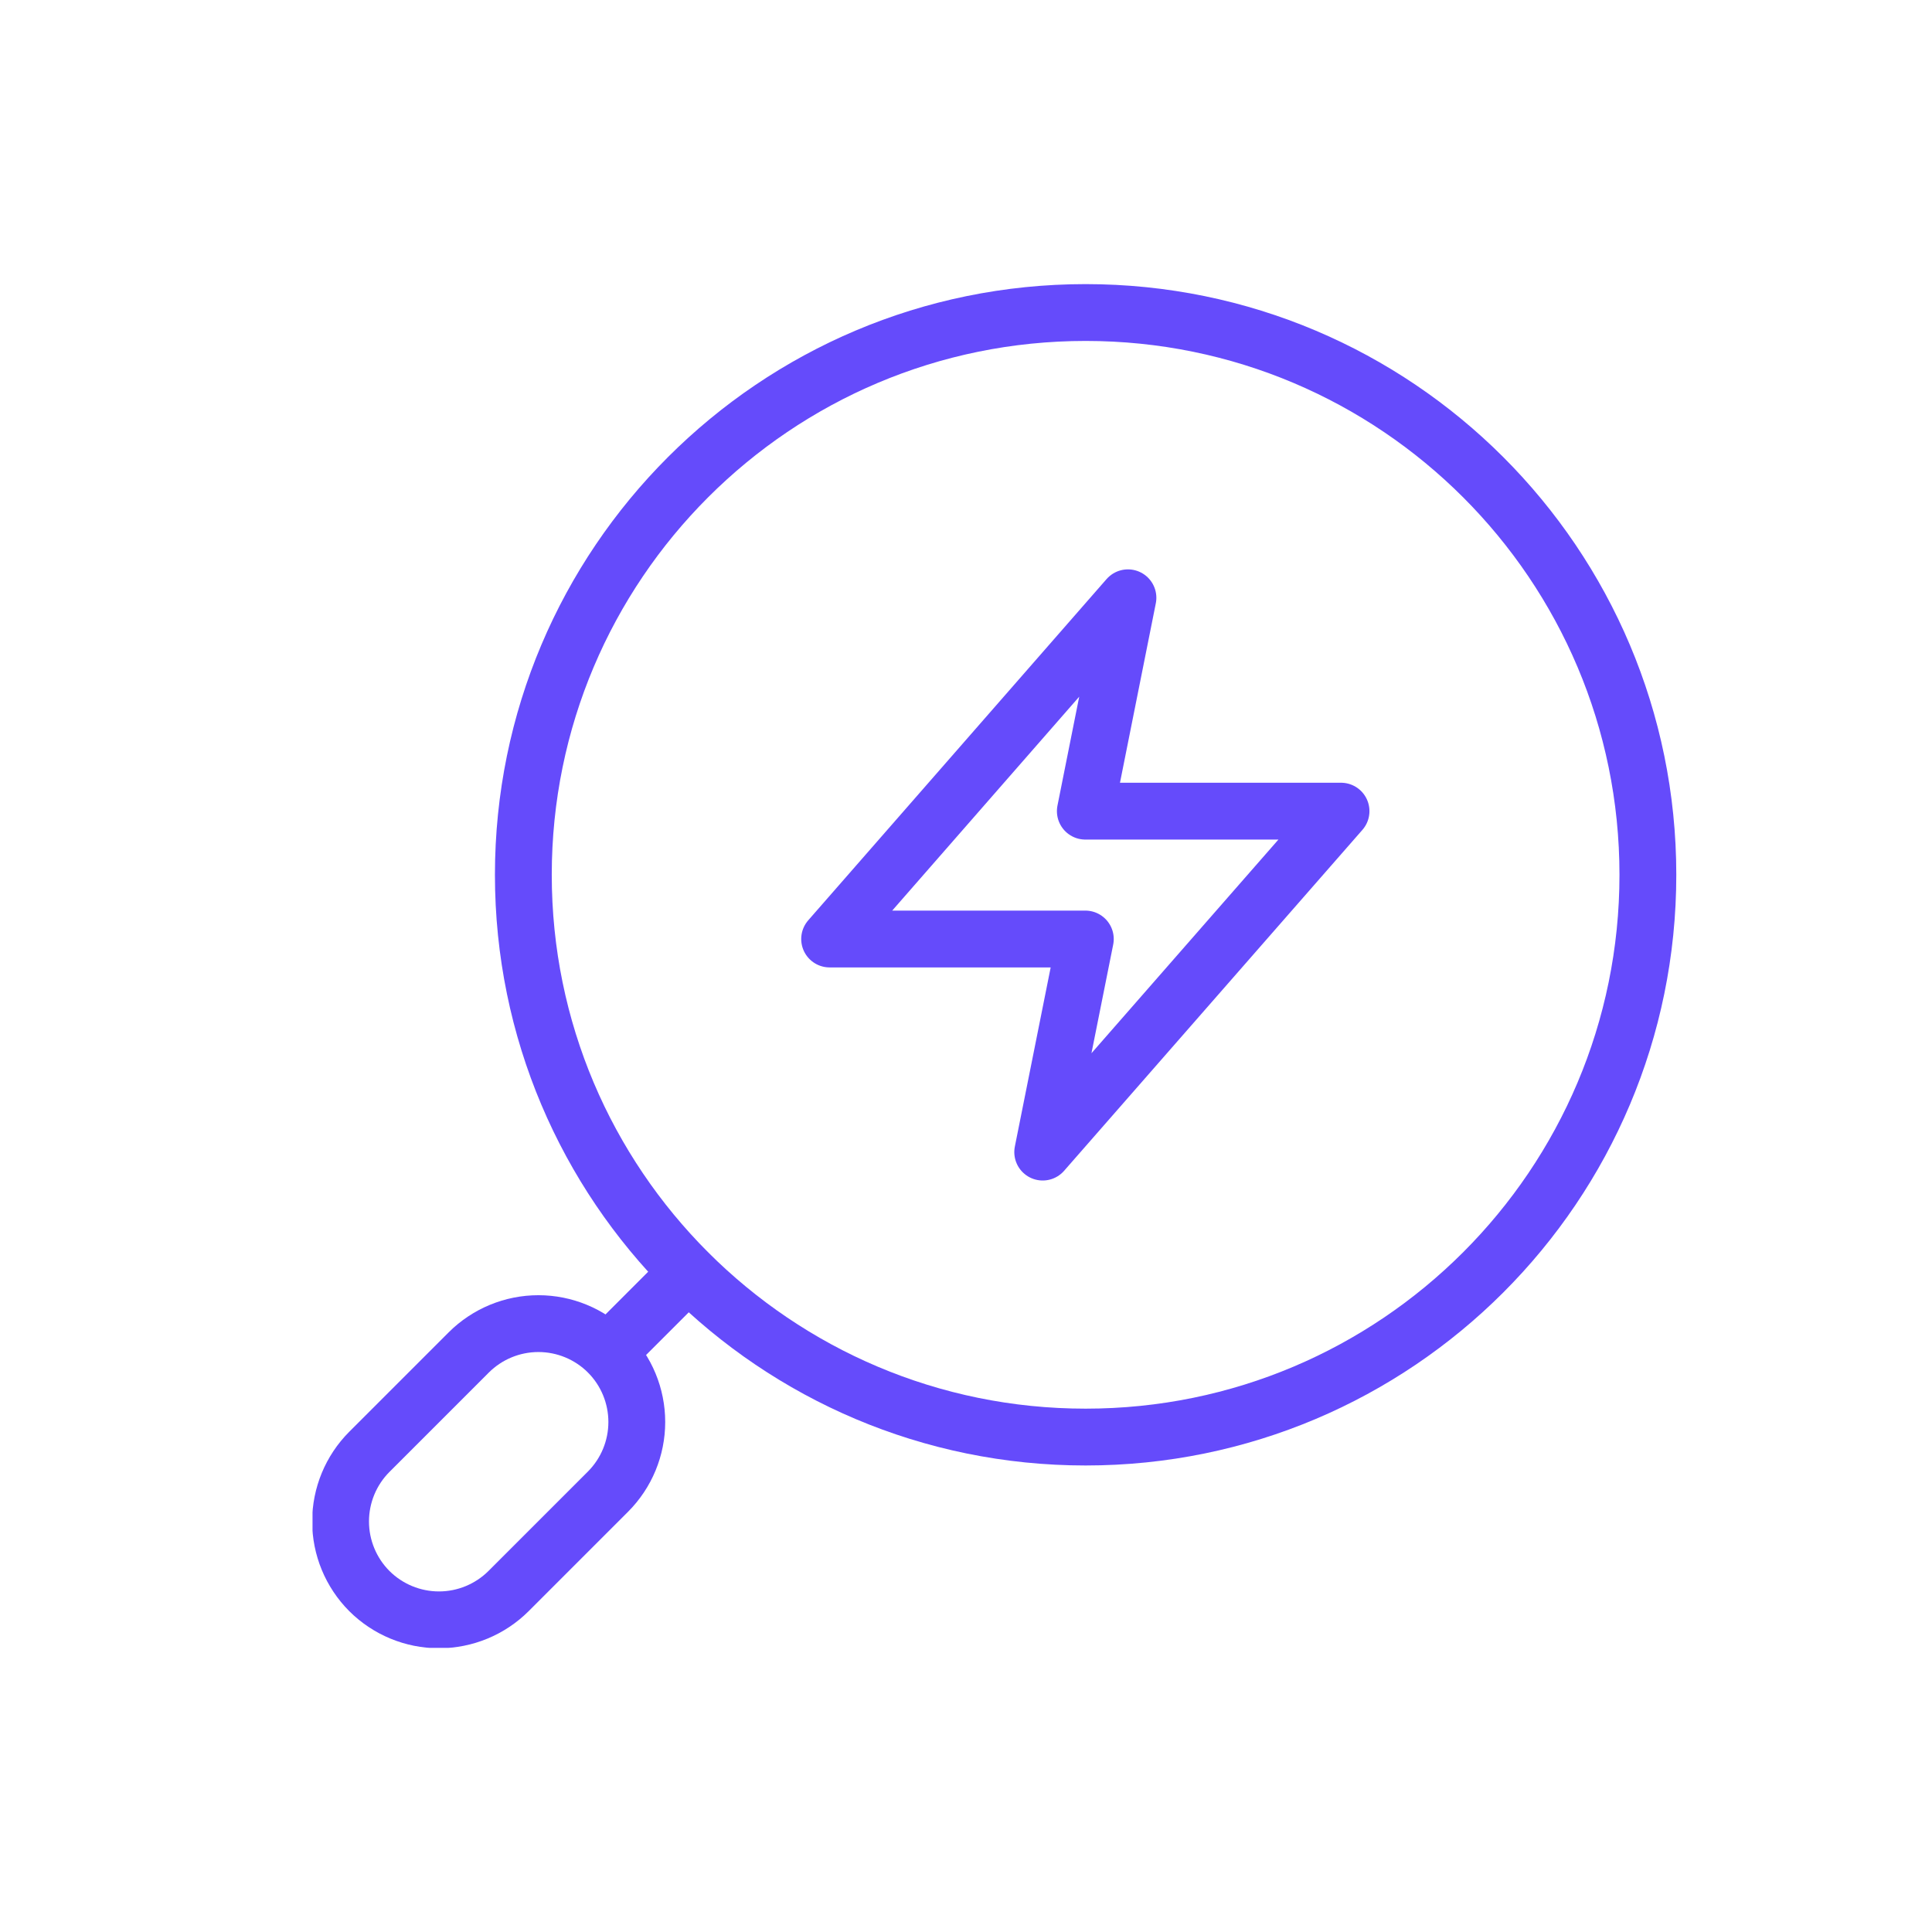 <svg width="68" height="68" viewBox="0 0 68 68" fill="none" xmlns="http://www.w3.org/2000/svg">
<g clip-path="url(#clip0_12_452)">
<path d="M38.21 50.58C49.14 50.58 58 41.72 58 30.79C58 19.86 49.14 11 38.21 11C27.28 11 18.42 19.86 18.42 30.79C18.42 41.72 27.28 50.58 38.21 50.58Z" stroke="#654BFB" stroke-width="2" stroke-linecap="round" stroke-linejoin="round"/>
<path d="M24.205 44.783L21.405 47.584L21.419 47.598L24.219 44.798L24.205 44.783Z" stroke="#654BFB" stroke-width="2" stroke-linecap="round" stroke-linejoin="round"/>
<path d="M13 56C12.351 55.349 11.987 54.468 11.987 53.55C11.987 52.632 12.351 51.75 13 51.1L16.5 47.6C17.15 46.952 18.032 46.587 18.95 46.587C19.869 46.587 20.75 46.952 21.4 47.6V47.6C22.049 48.25 22.413 49.132 22.413 50.05C22.413 50.968 22.049 51.849 21.4 52.5L17.9 56C17.25 56.648 16.369 57.013 15.45 57.013C14.531 57.013 13.65 56.648 13 56V56Z" stroke="#654BFB" stroke-width="2" stroke-linecap="round" stroke-linejoin="round"/>
<path d="M39.7 21.04L29.2 33.05H38.2L36.7 40.55L47.2 28.55H38.2L39.7 21.04Z" stroke="#654BFB" stroke-width="2" stroke-linecap="round" stroke-linejoin="round"/>
</g>
<defs>
<clipPath id="clip0_12_452">
<rect width="48" height="48" fill="white" transform="translate(11 10)"/>
</clipPath>
</defs>
</svg>
